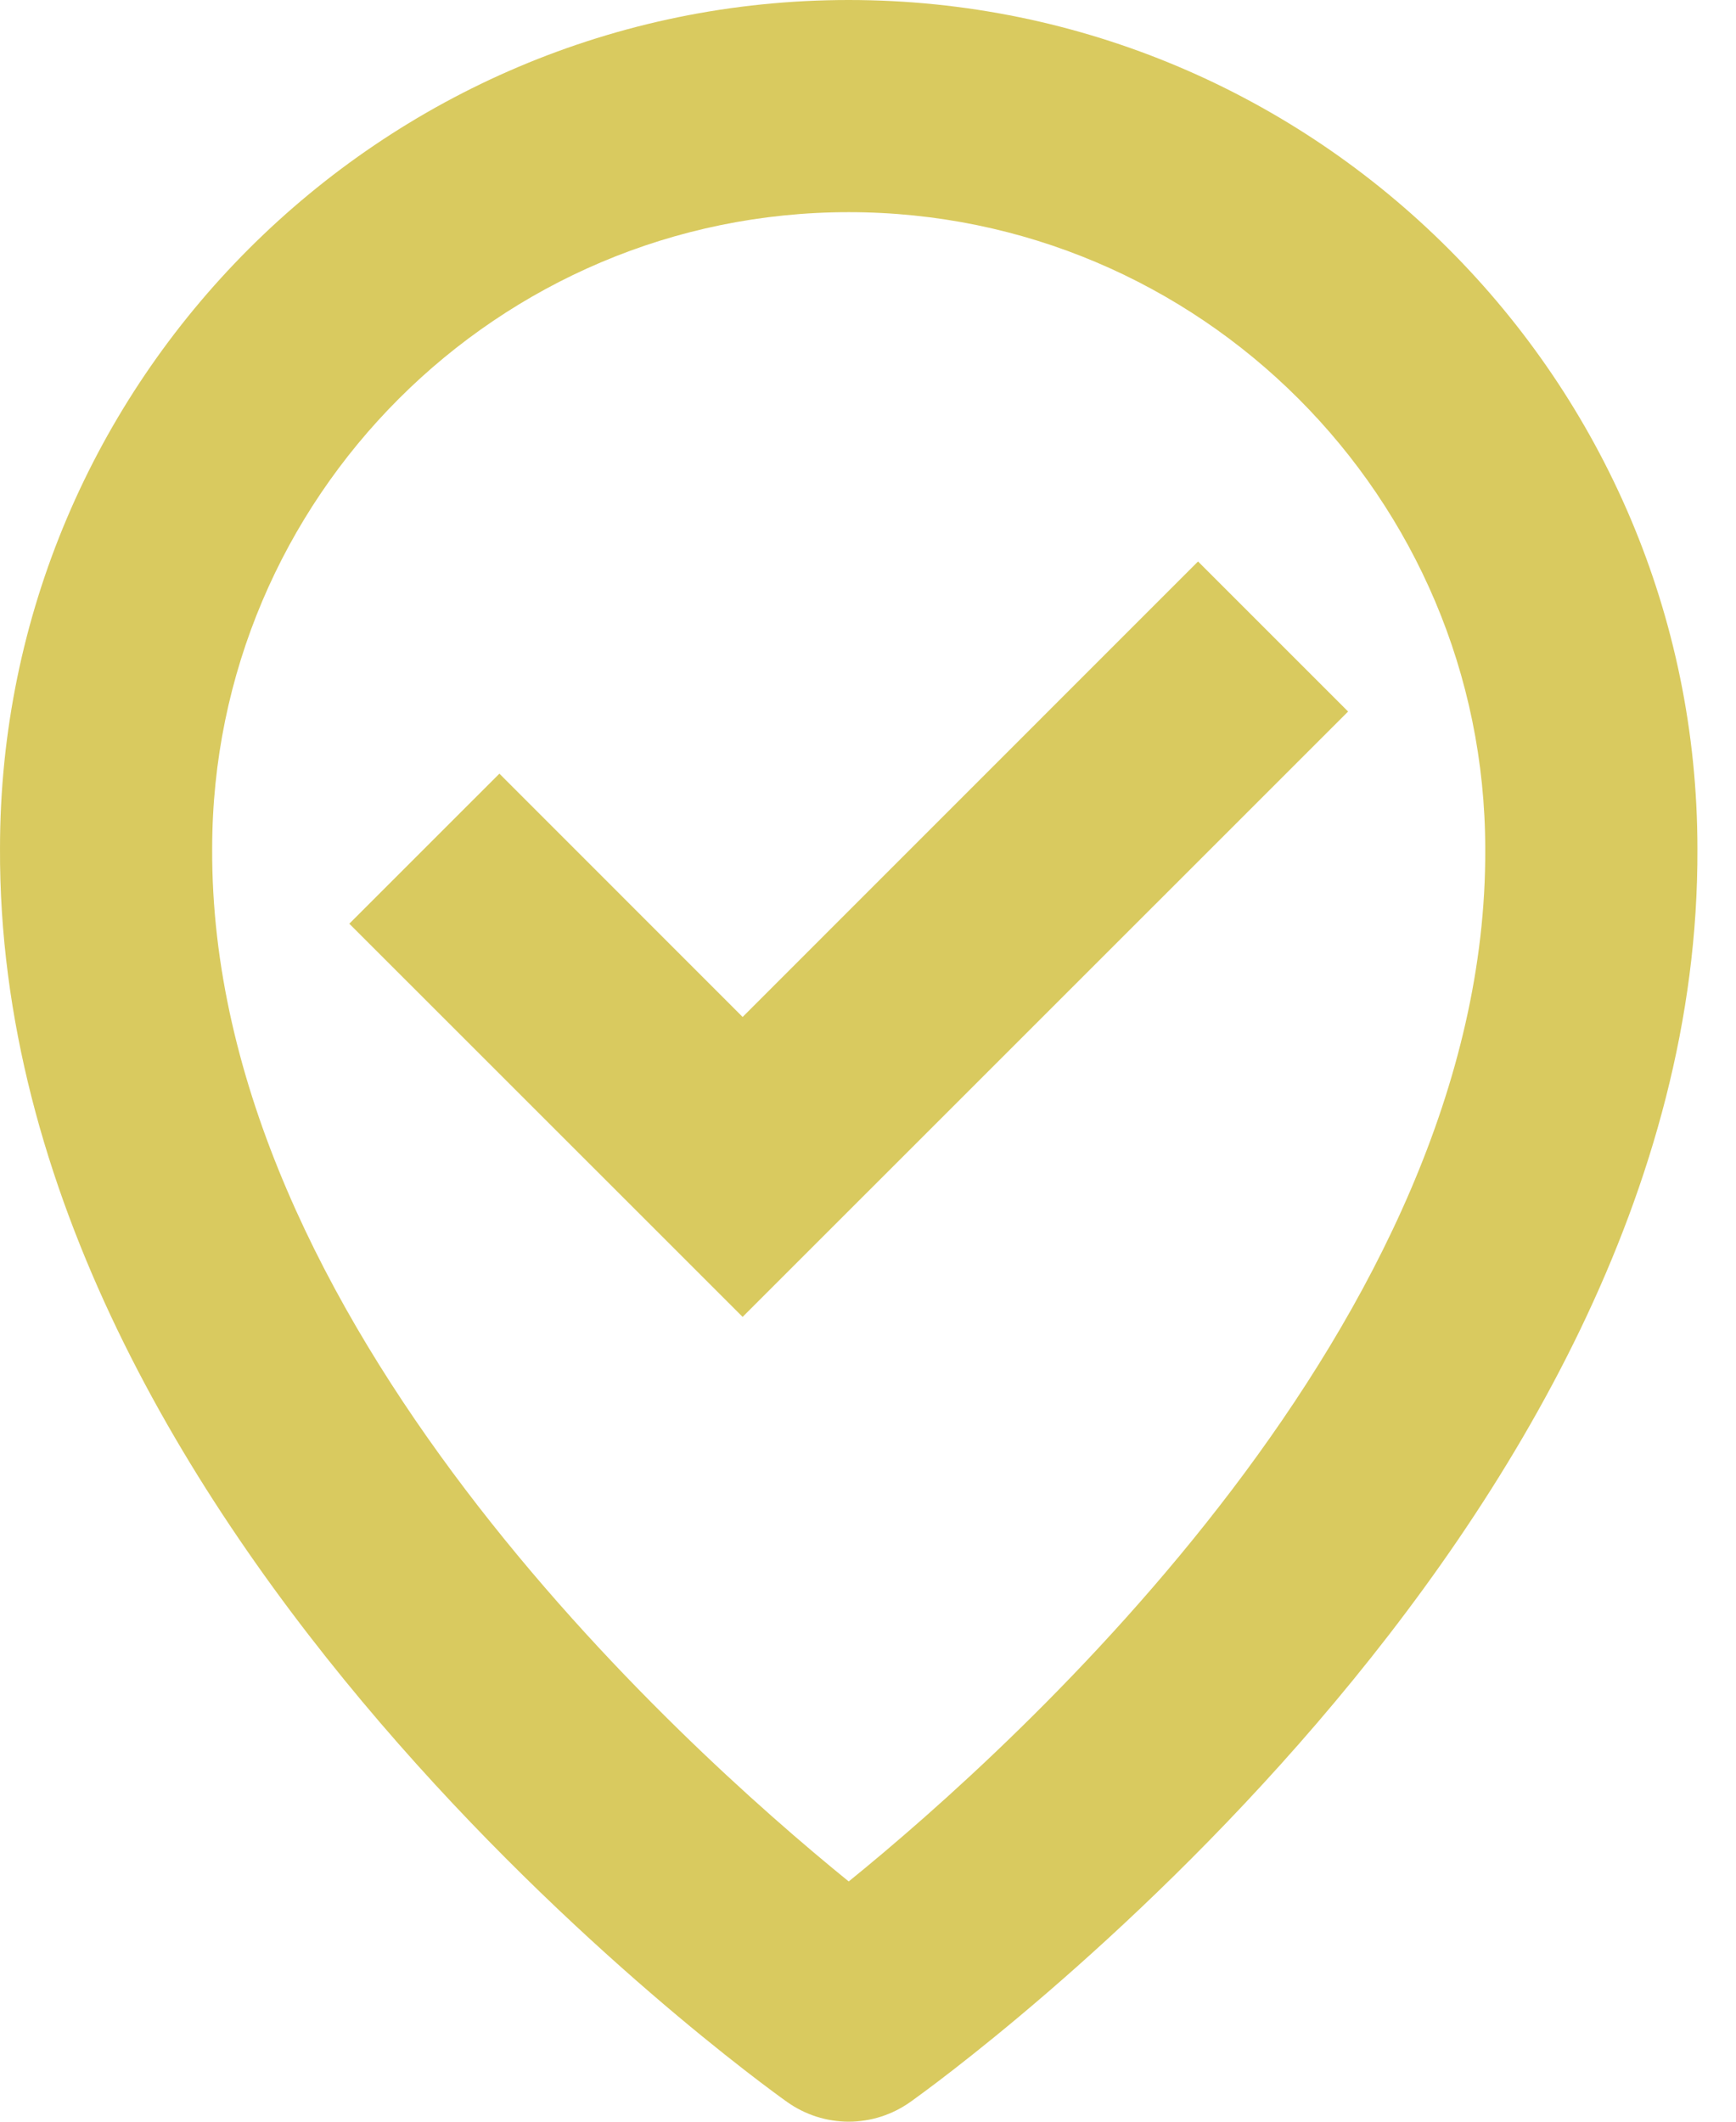 <svg width="18" height="22" viewBox="0 0 18 22" fill="none" xmlns="http://www.w3.org/2000/svg">
<path d="M8.8 0C3.948 0 9.68423e-05 3.948 9.68423e-05 8.795C-0.032 15.884 7.828 21.559 8.162 21.796C8.348 21.928 8.571 22 8.8 22C9.029 22 9.252 21.928 9.438 21.796C9.773 21.559 17.632 15.884 17.6 8.8C17.6 3.948 13.652 0 8.8 0ZM8.8 19.509C7.028 18.07 2.177 13.685 2.2 8.8C2.2 5.16 5.16 2.2 8.8 2.2C12.44 2.2 15.4 5.16 15.4 8.806C15.423 13.686 10.573 18.071 8.8 19.509Z" fill="#D9CA5F"/>
<path d="M7.7 10.545L5.178 8.022L3.622 9.578L7.7 13.655L13.978 7.378L12.422 5.822L7.7 10.545Z" fill="#D9CA5F"/>
</svg>
